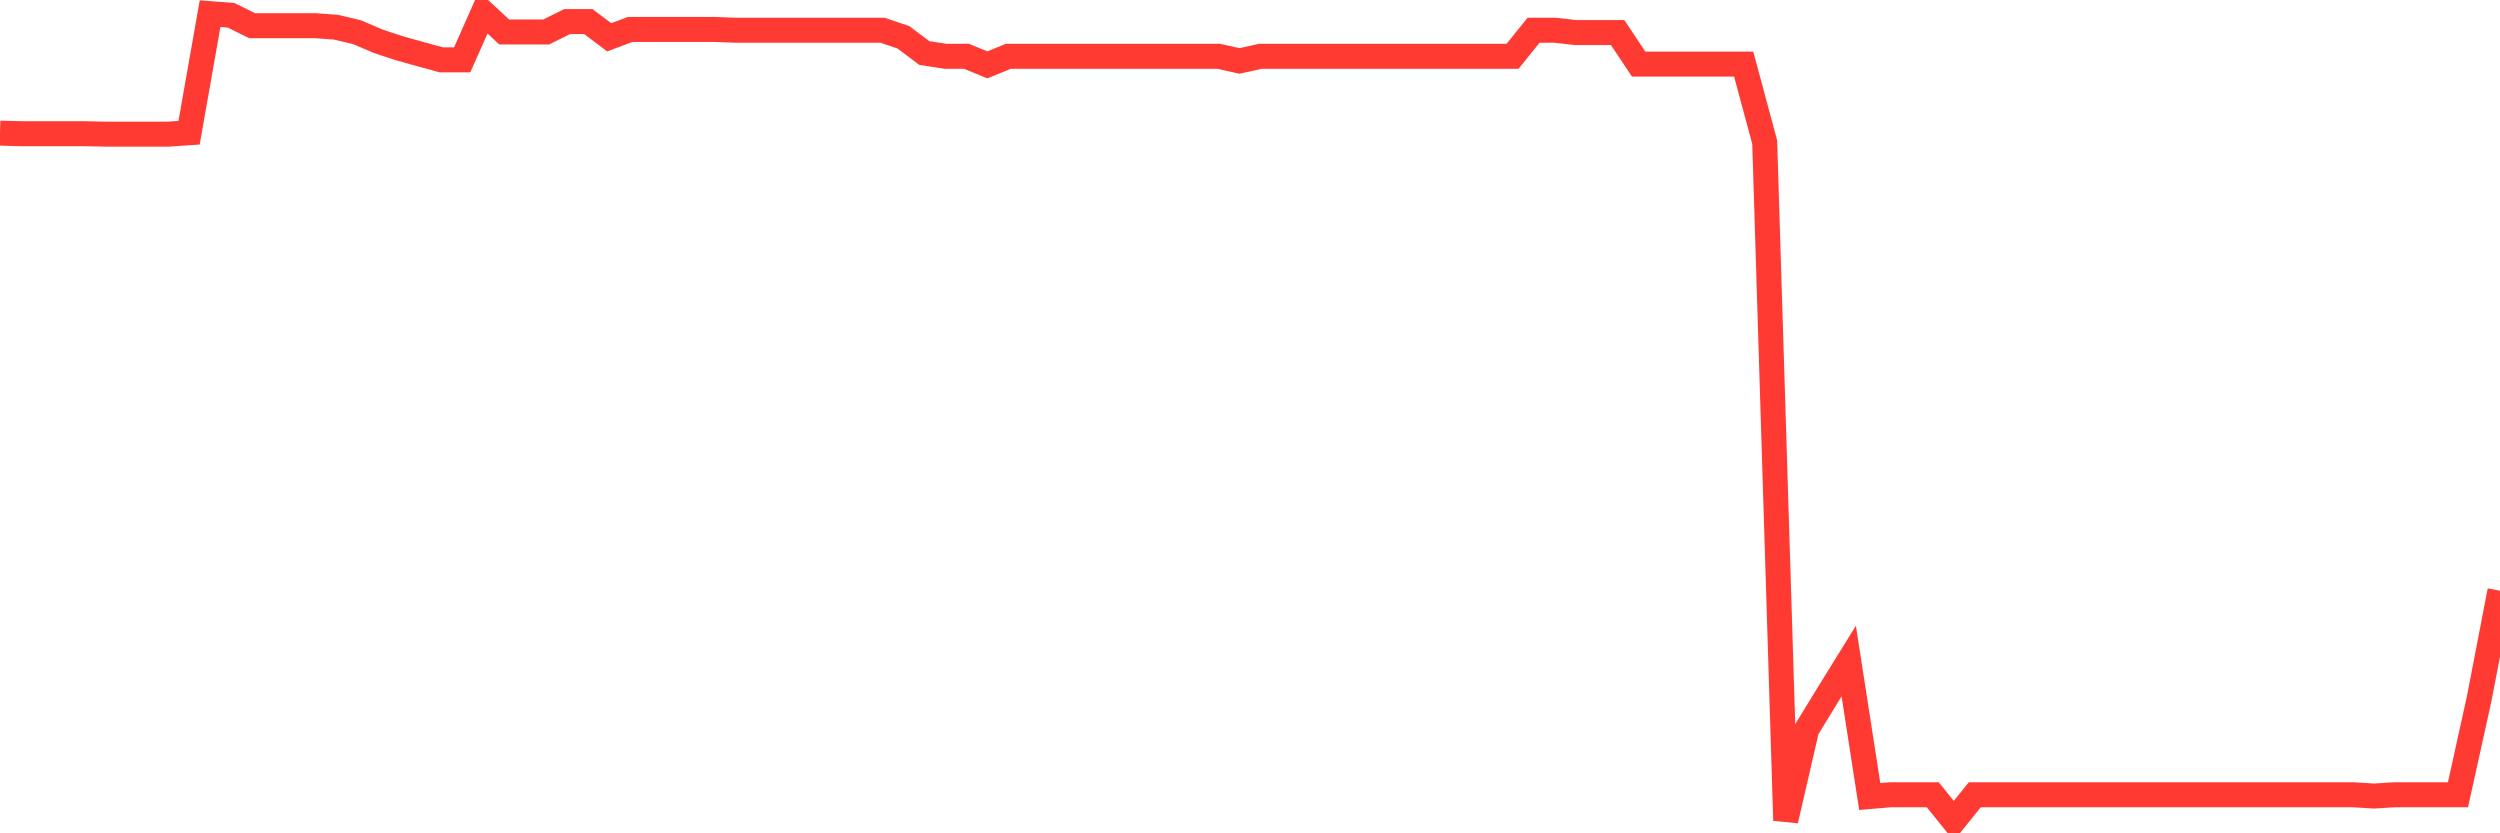<svg
  xmlns="http://www.w3.org/2000/svg"
  xmlns:xlink="http://www.w3.org/1999/xlink"
  width="120"
  height="40"
  viewBox="0 0 120 40"
  preserveAspectRatio="none"
>
  <polyline
    points="0,6.391 1.008,6.418 2.017,6.418 3.025,6.418 4.034,6.418 5.042,6.439 6.05,6.439 7.059,6.439 8.067,6.439 9.076,6.371 10.084,0.656 11.092,0.734 12.101,1.233 13.109,1.233 14.118,1.233 15.126,1.233 16.134,1.307 17.143,1.547 18.151,1.979 19.16,2.314 20.168,2.595 21.176,2.871 22.185,2.871 23.193,0.6 24.202,1.534 25.21,1.534 26.218,1.534 27.227,1.034 28.235,1.034 29.244,1.79 30.252,1.412 31.261,1.412 32.269,1.412 33.277,1.412 34.286,1.413 35.294,1.45 36.303,1.45 37.311,1.45 38.319,1.45 39.328,1.45 40.336,1.45 41.345,1.45 42.353,1.45 43.361,1.79 44.37,2.546 45.378,2.701 46.387,2.701 47.395,3.114 48.403,2.701 49.412,2.701 50.42,2.701 51.429,2.701 52.437,2.701 53.445,2.701 54.454,2.701 55.462,2.701 56.471,2.701 57.479,2.701 58.487,2.701 59.496,2.925 60.504,2.701 61.513,2.701 62.521,2.701 63.529,2.701 64.538,2.701 65.546,2.701 66.555,2.701 67.563,2.701 68.571,2.701 69.58,2.701 70.588,2.701 71.597,2.701 72.605,2.701 73.613,1.45 74.622,1.45 75.63,1.563 76.639,1.563 77.647,1.563 78.655,3.076 79.664,3.076 80.672,3.076 81.681,3.076 82.689,3.076 83.697,3.076 84.706,6.826 85.714,39.383 86.723,35.007 87.731,33.36 88.739,31.73 89.748,38.233 90.756,38.148 91.765,38.148 92.773,38.148 93.782,39.4 94.79,38.148 95.798,38.148 96.807,38.148 97.815,38.148 98.824,38.148 99.832,38.148 100.84,38.148 101.849,38.148 102.857,38.148 103.866,38.148 104.874,38.148 105.882,38.148 106.891,38.148 107.899,38.148 108.908,38.148 109.916,38.148 110.924,38.148 111.933,38.148 112.941,38.148 113.95,38.21 114.958,38.148 115.966,38.148 116.975,38.148 117.983,38.148 118.992,33.581 120,28.355"
    fill="none"
    stroke="#ff3a33"
    stroke-width="1.2"
  >
  </polyline>
</svg>